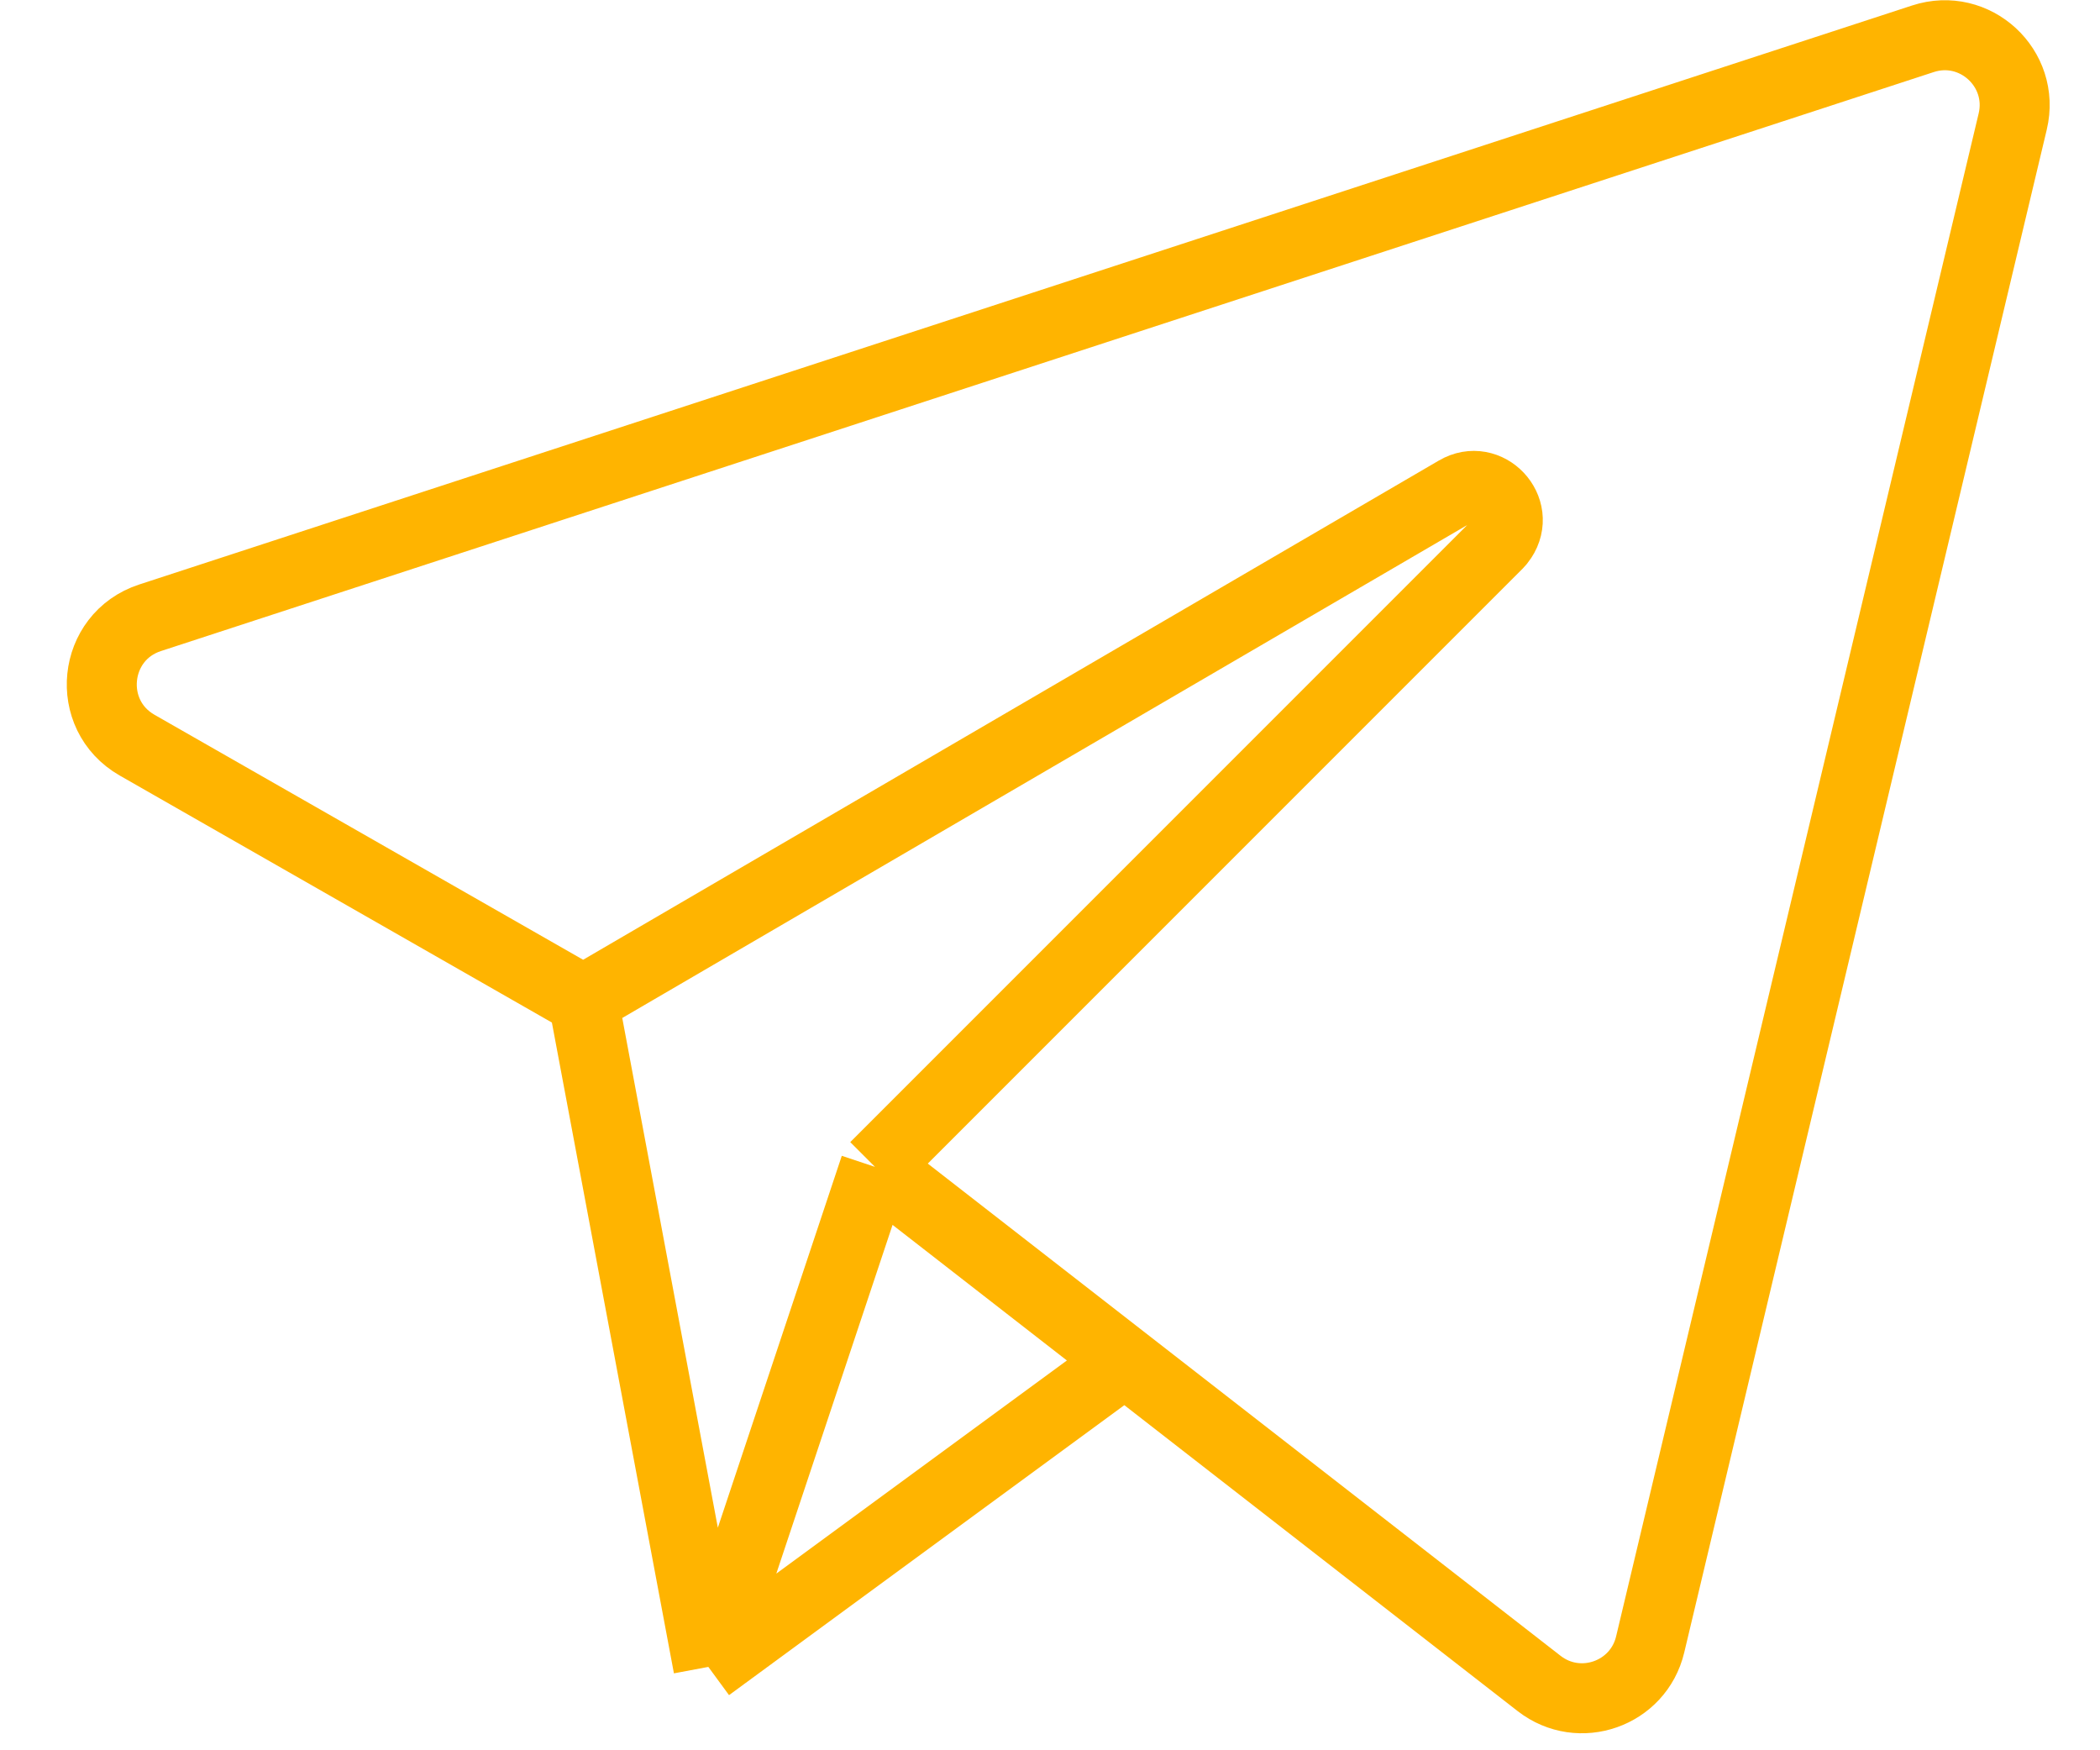 <?xml version="1.0" encoding="UTF-8"?> <svg xmlns="http://www.w3.org/2000/svg" width="30" height="25" viewBox="0 0 30 25" fill="none"> <path d="M8.333 14.286L1.958 10.643C1.205 10.212 1.319 9.093 2.144 8.824L27.47 0.554C28.213 0.311 28.934 0.976 28.753 1.736L23.574 23.488C23.406 24.196 22.562 24.492 21.988 24.046L12.5 16.667M8.333 14.286L20.807 7.01C21.251 6.75 21.741 7.27 21.455 7.698V7.698C21.438 7.725 21.417 7.749 21.395 7.772L12.5 16.667M8.333 14.286L10.119 23.809M12.5 16.667L10.119 23.809M16.071 19.444L10.119 23.809" stroke="#FFB400"></path> </svg> 